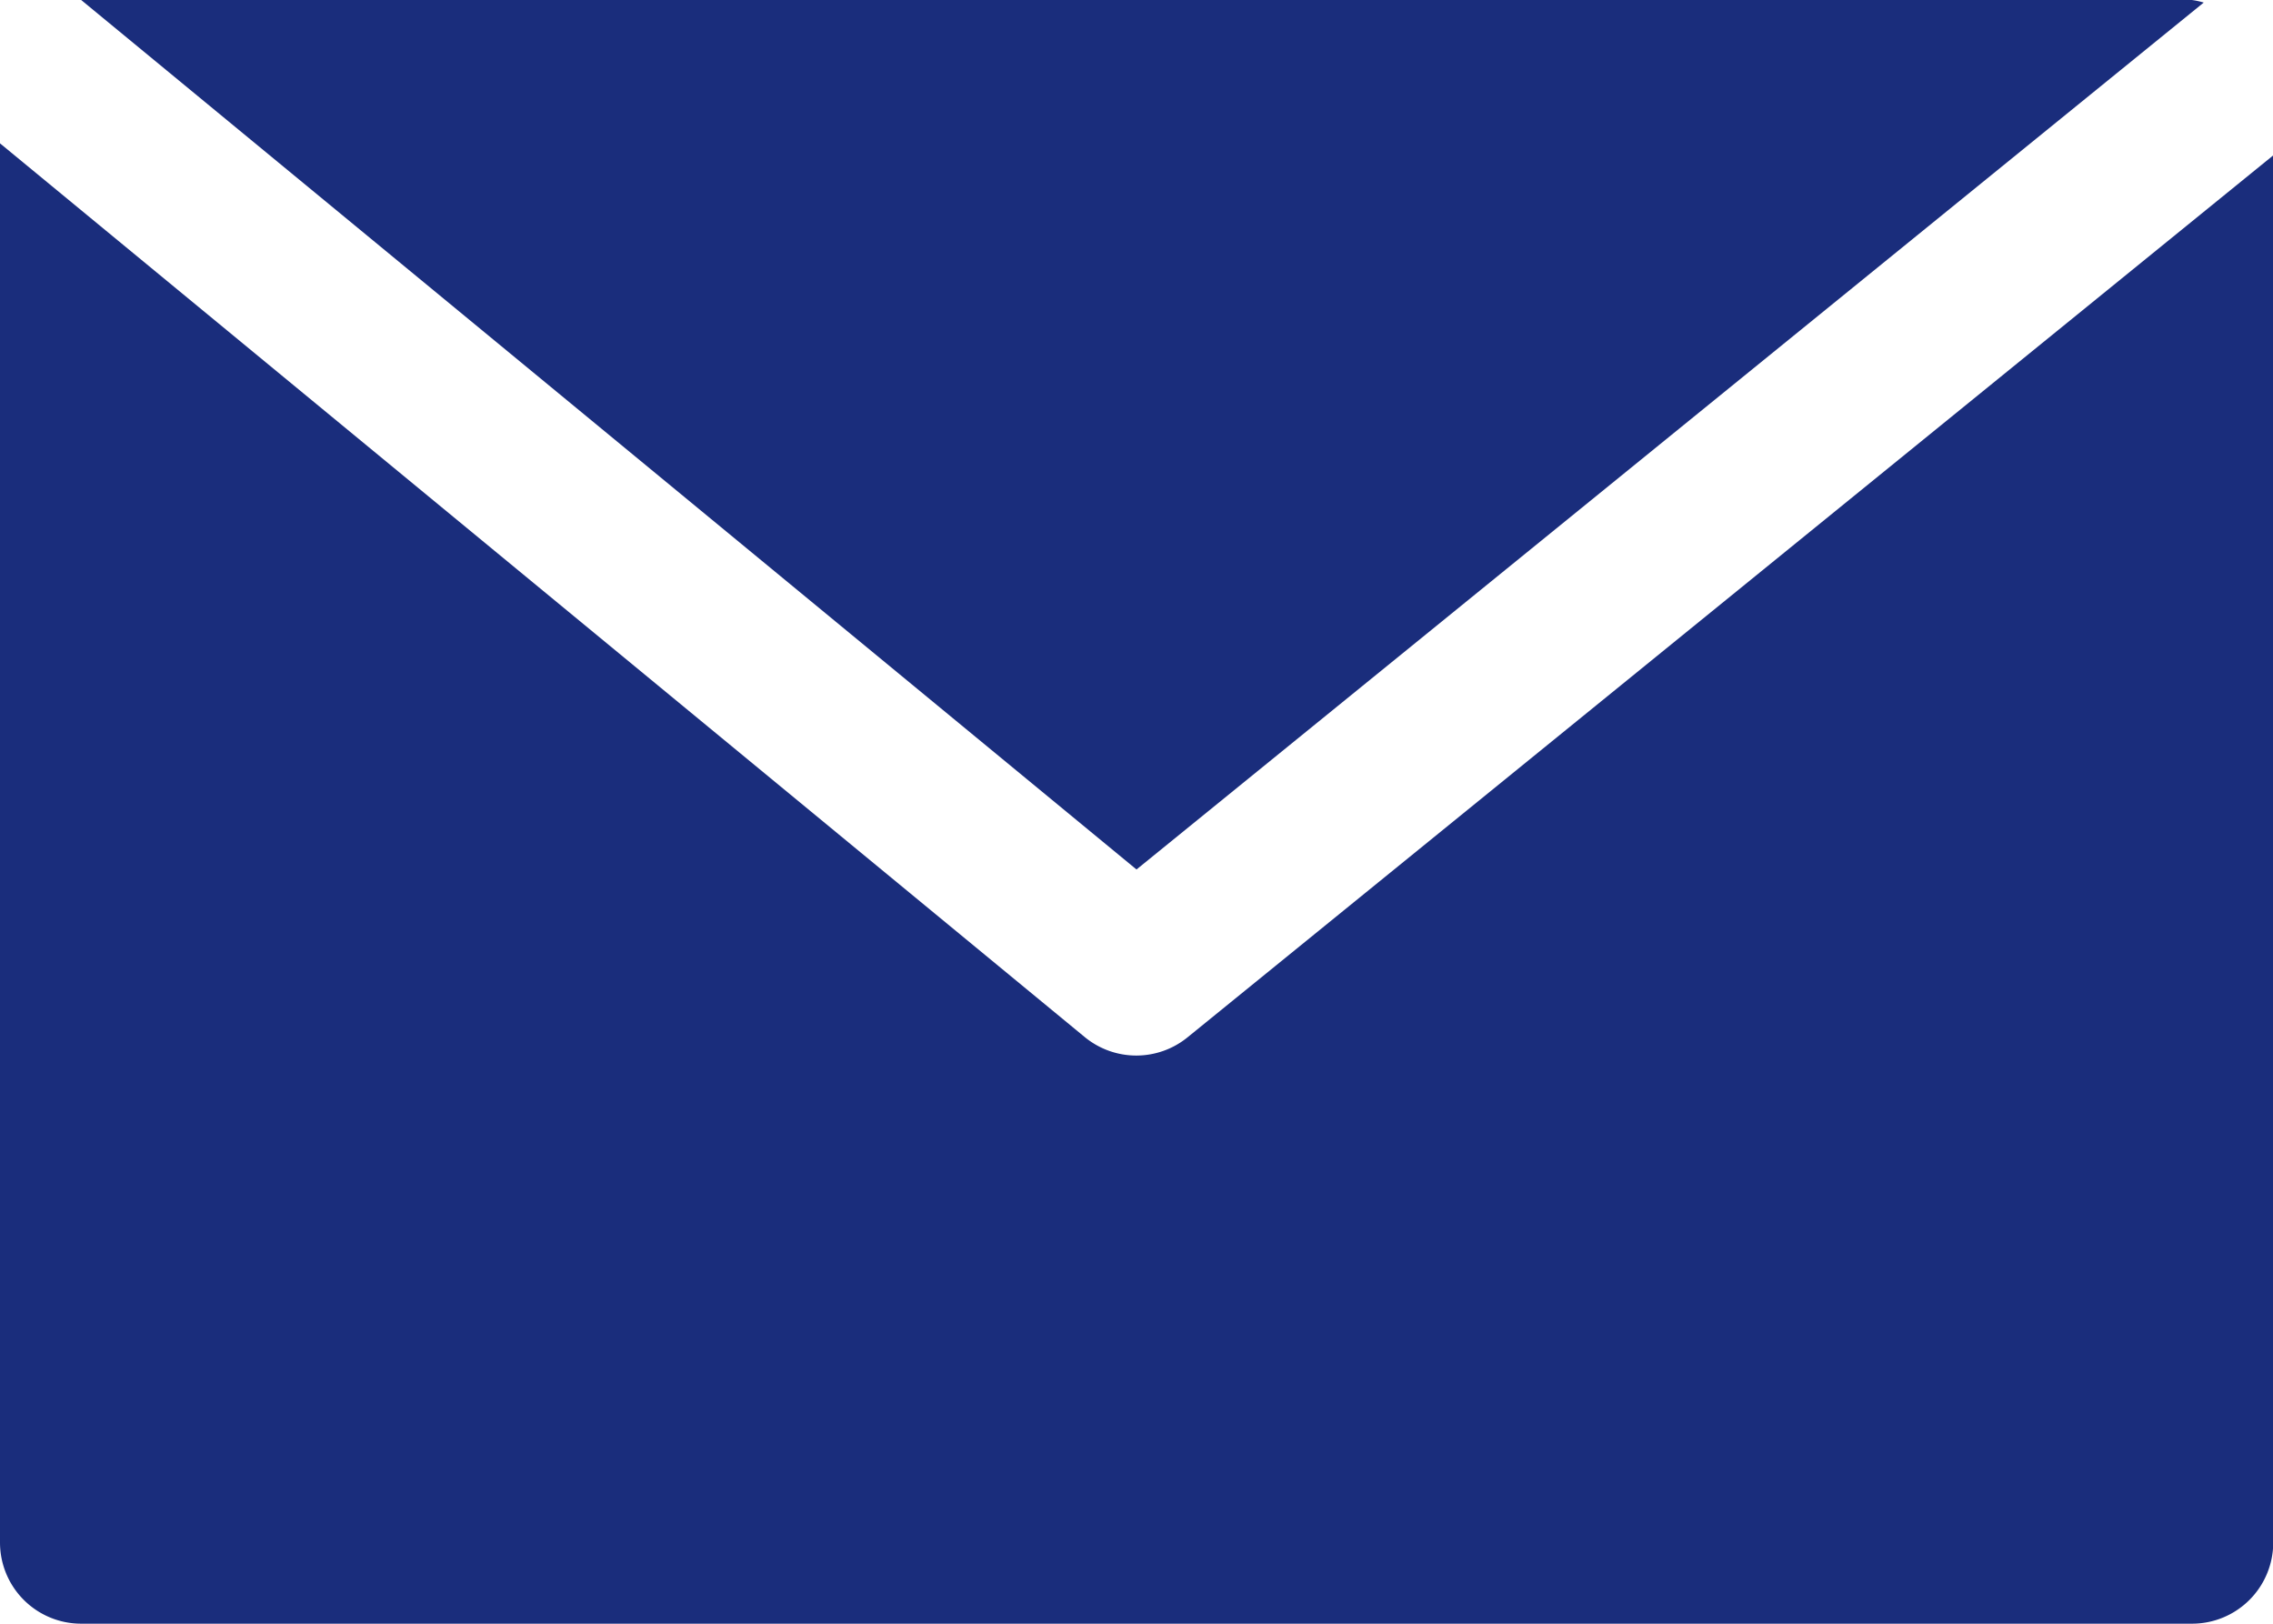 <svg xmlns="http://www.w3.org/2000/svg" width="37.996" height="27.14" viewBox="0 0 37.996 27.14">
  <g id="email" transform="translate(0 -68.267)">
    <g id="Group_27" data-name="Group 27" transform="translate(1.357 68.267)">
      <g id="Group_26" data-name="Group 26">
        <path id="Path_79" data-name="Path 79" d="M52.349,68.267H17.067L34.708,82.8l17.84-14.49A1.229,1.229,0,0,0,52.349,68.267Z" transform="translate(-17.067 -68.267)" fill="#1a2d7c"/>
      </g>
    </g>
    <g id="Group_29" data-name="Group 29" transform="translate(0 70.663)">
      <g id="Group_28" data-name="Group 28" transform="translate(0 0)">
        <path id="Path_80" data-name="Path 80" d="M19.854,113.346a1.357,1.357,0,0,1-1.719,0L0,98.406v23.386a1.357,1.357,0,0,0,1.357,1.357H36.639A1.357,1.357,0,0,0,38,121.792V98.607Z" transform="translate(0 -98.406)" fill="#1a2d7c"/>
      </g>
    </g>
  </g>
</svg>
